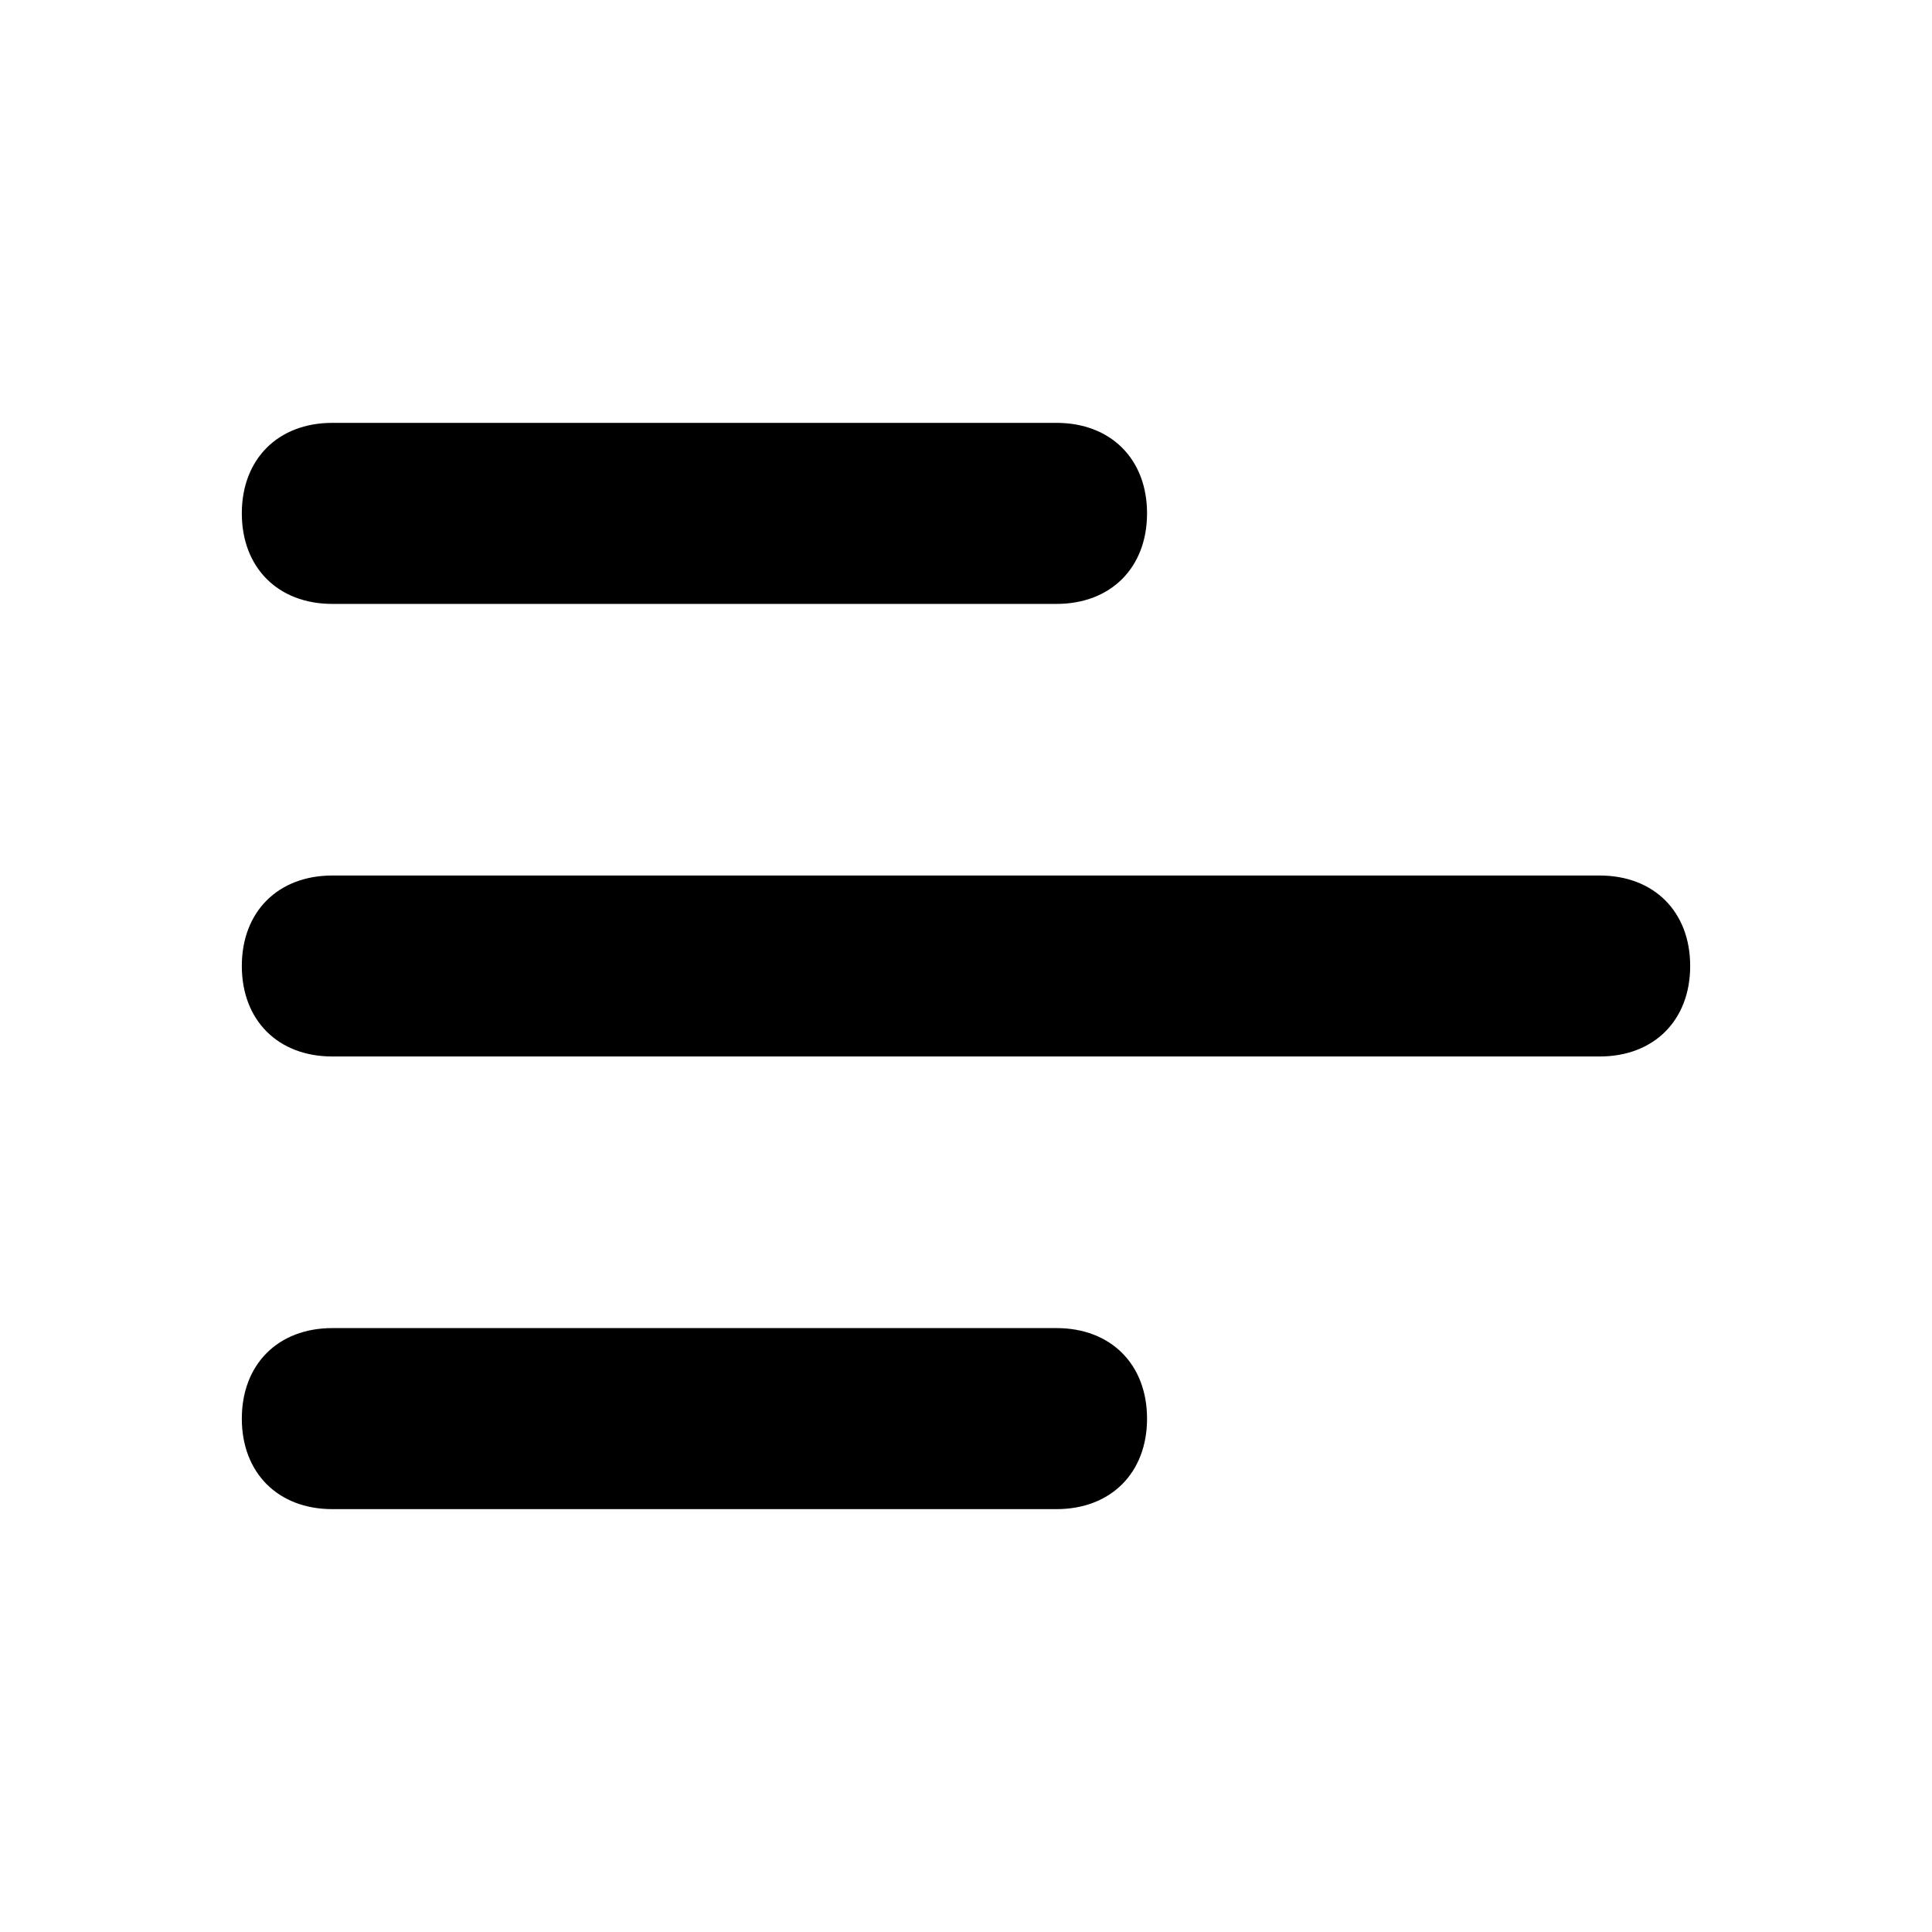 <svg width="24" height="24" viewBox="0 0 24 24" fill="none" xmlns="http://www.w3.org/2000/svg">
<path d="M13.124 18.747H4.128C3.454 18.747 3.004 18.297 3.004 17.623C3.004 16.948 3.454 16.498 4.128 16.498H13.124C13.799 16.498 14.249 16.948 14.249 17.623C14.249 18.297 13.799 18.747 13.124 18.747Z" fill="black"/>
<path d="M19.872 13.124H4.128C3.454 13.124 3.004 12.675 3.004 12C3.004 11.325 3.454 10.876 4.128 10.876H19.872C20.546 10.876 20.996 11.325 20.996 12C20.996 12.675 20.546 13.124 19.872 13.124Z" fill="black"/>
<path d="M13.124 7.502H4.128C3.454 7.502 3.004 7.052 3.004 6.377C3.004 5.703 3.454 5.253 4.128 5.253H13.124C13.799 5.253 14.249 5.703 14.249 6.377C14.249 7.052 13.799 7.502 13.124 7.502Z" fill="black"/>
</svg>